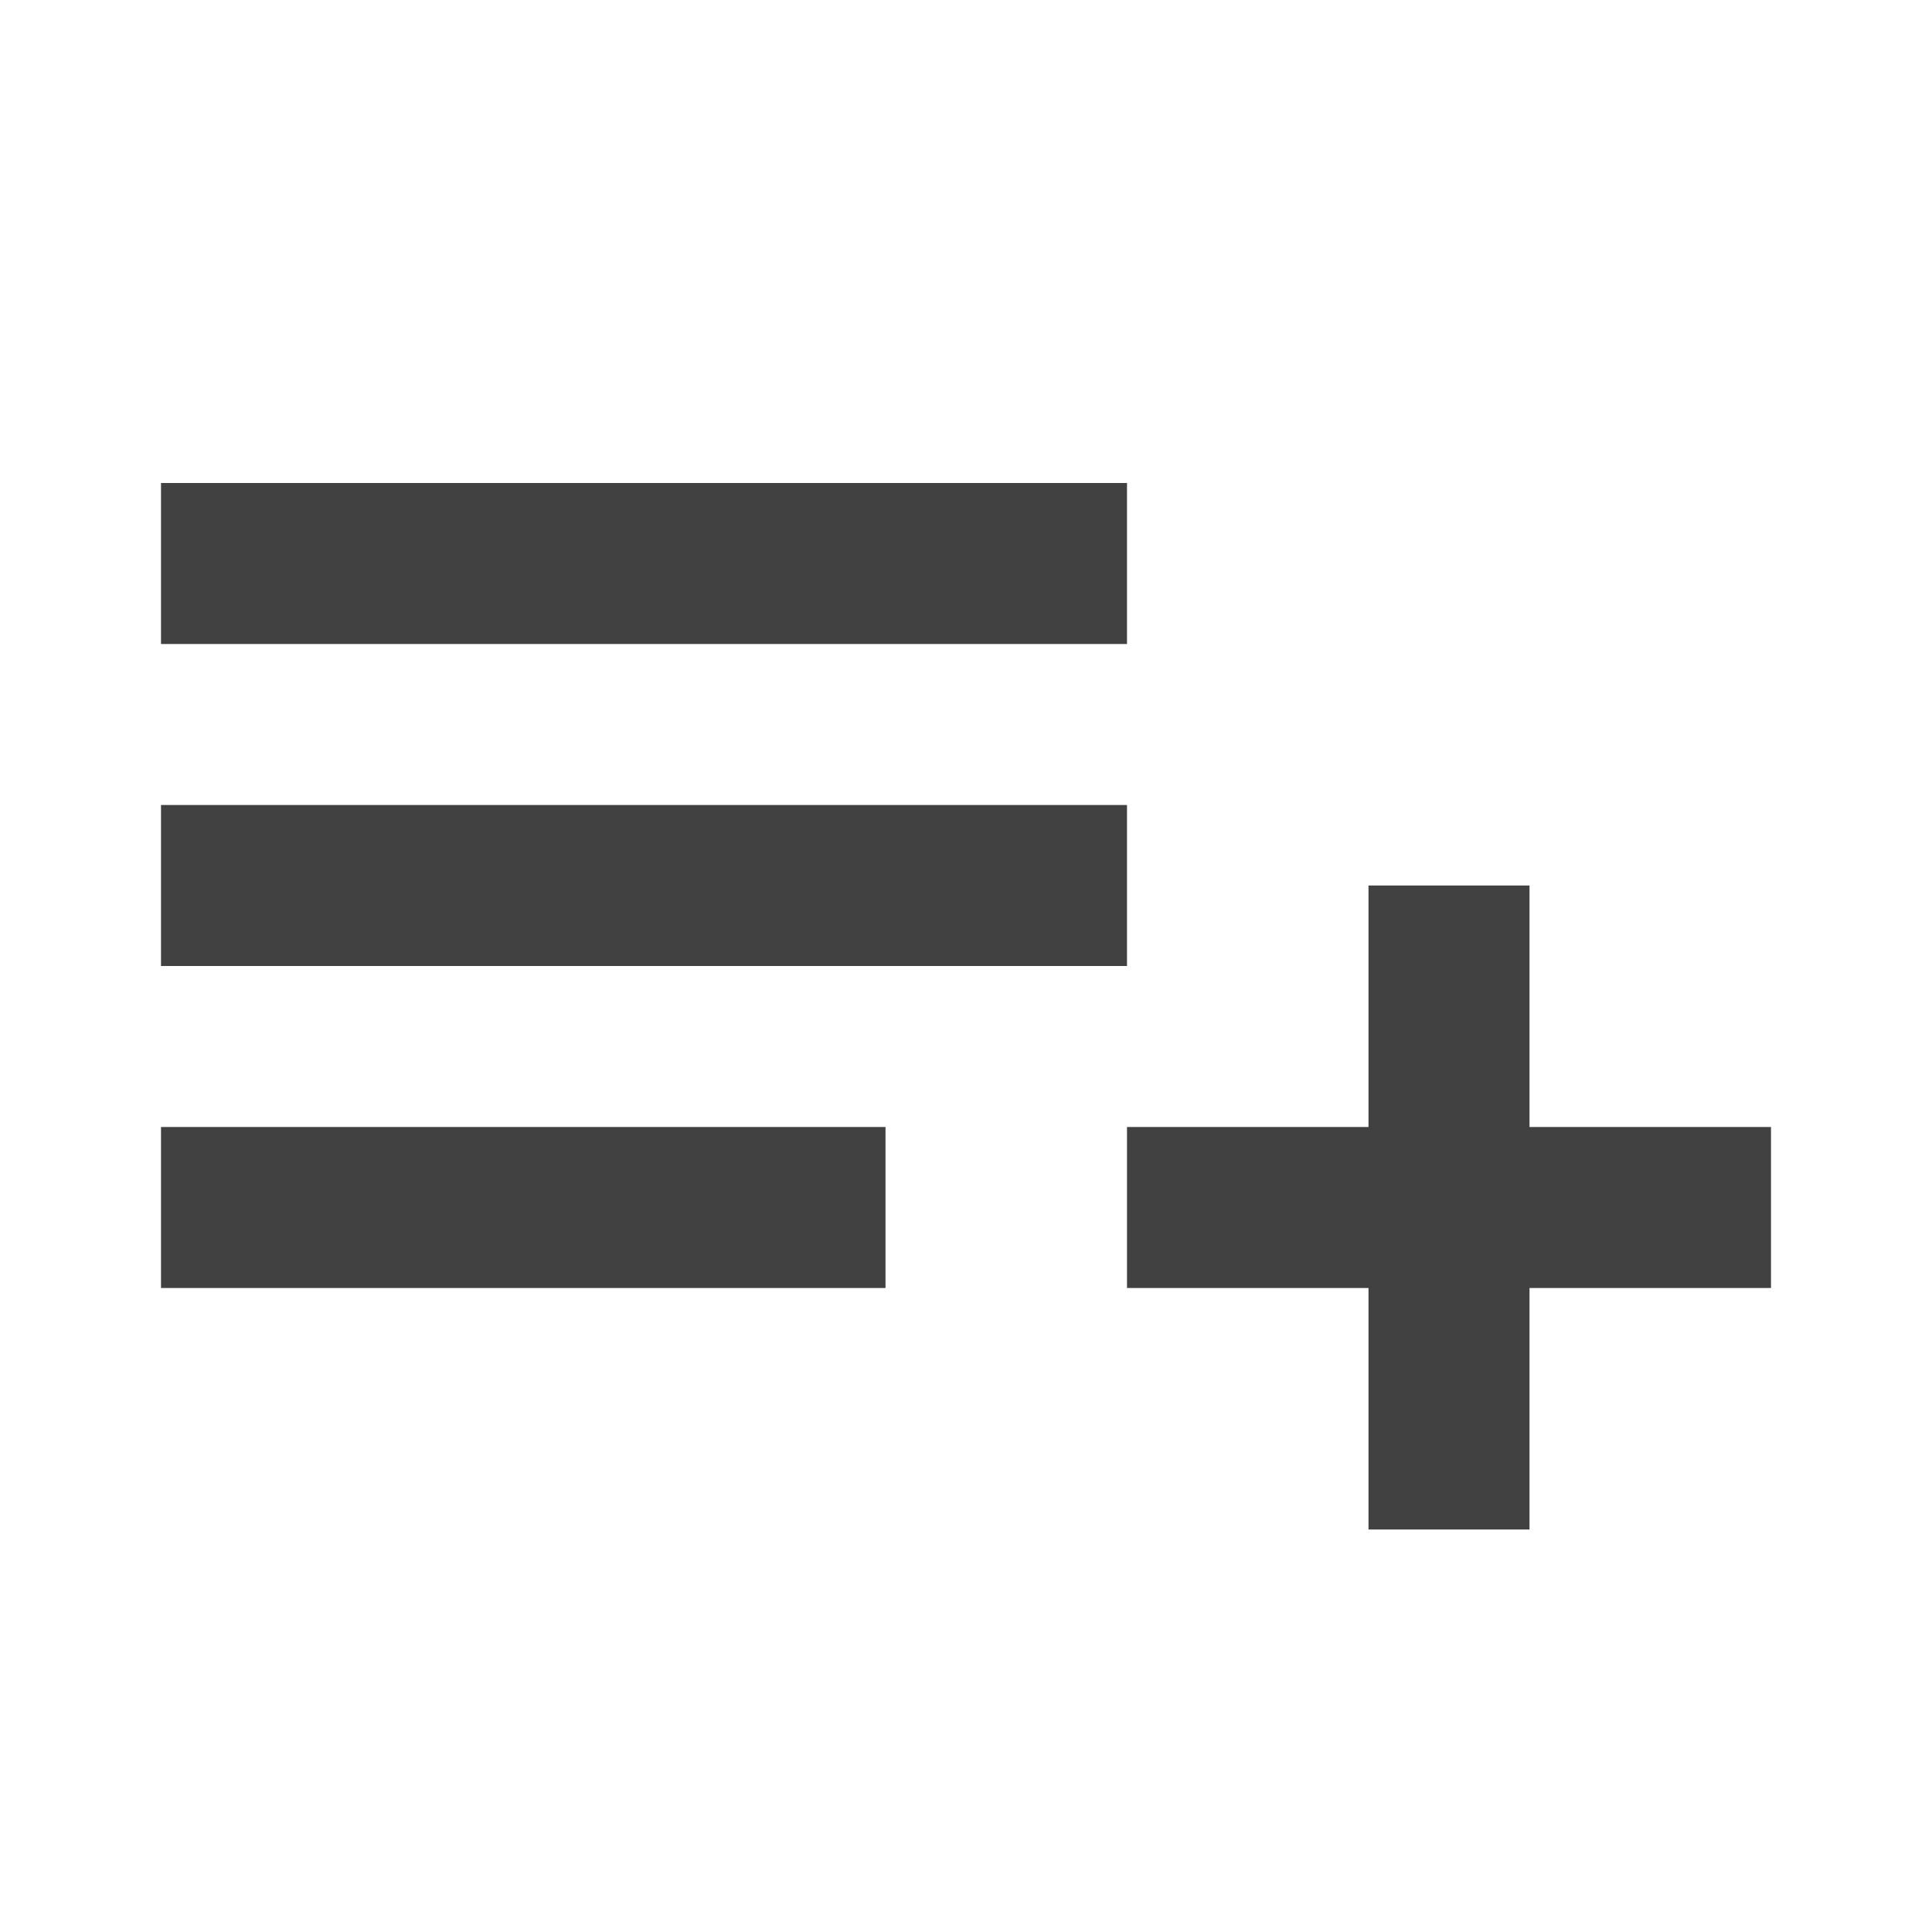 <svg width="24" height="24" viewBox="0 0 24 24" fill="none" xmlns="http://www.w3.org/2000/svg">
<path d="M14 10H2V12H14V10ZM14 6H2V8H14V6ZM19 14V11H17V14H14V16H17V19H19V16H22V14H19ZM2 16H11V14H2V16Z" fill="#414141"/>
</svg>
